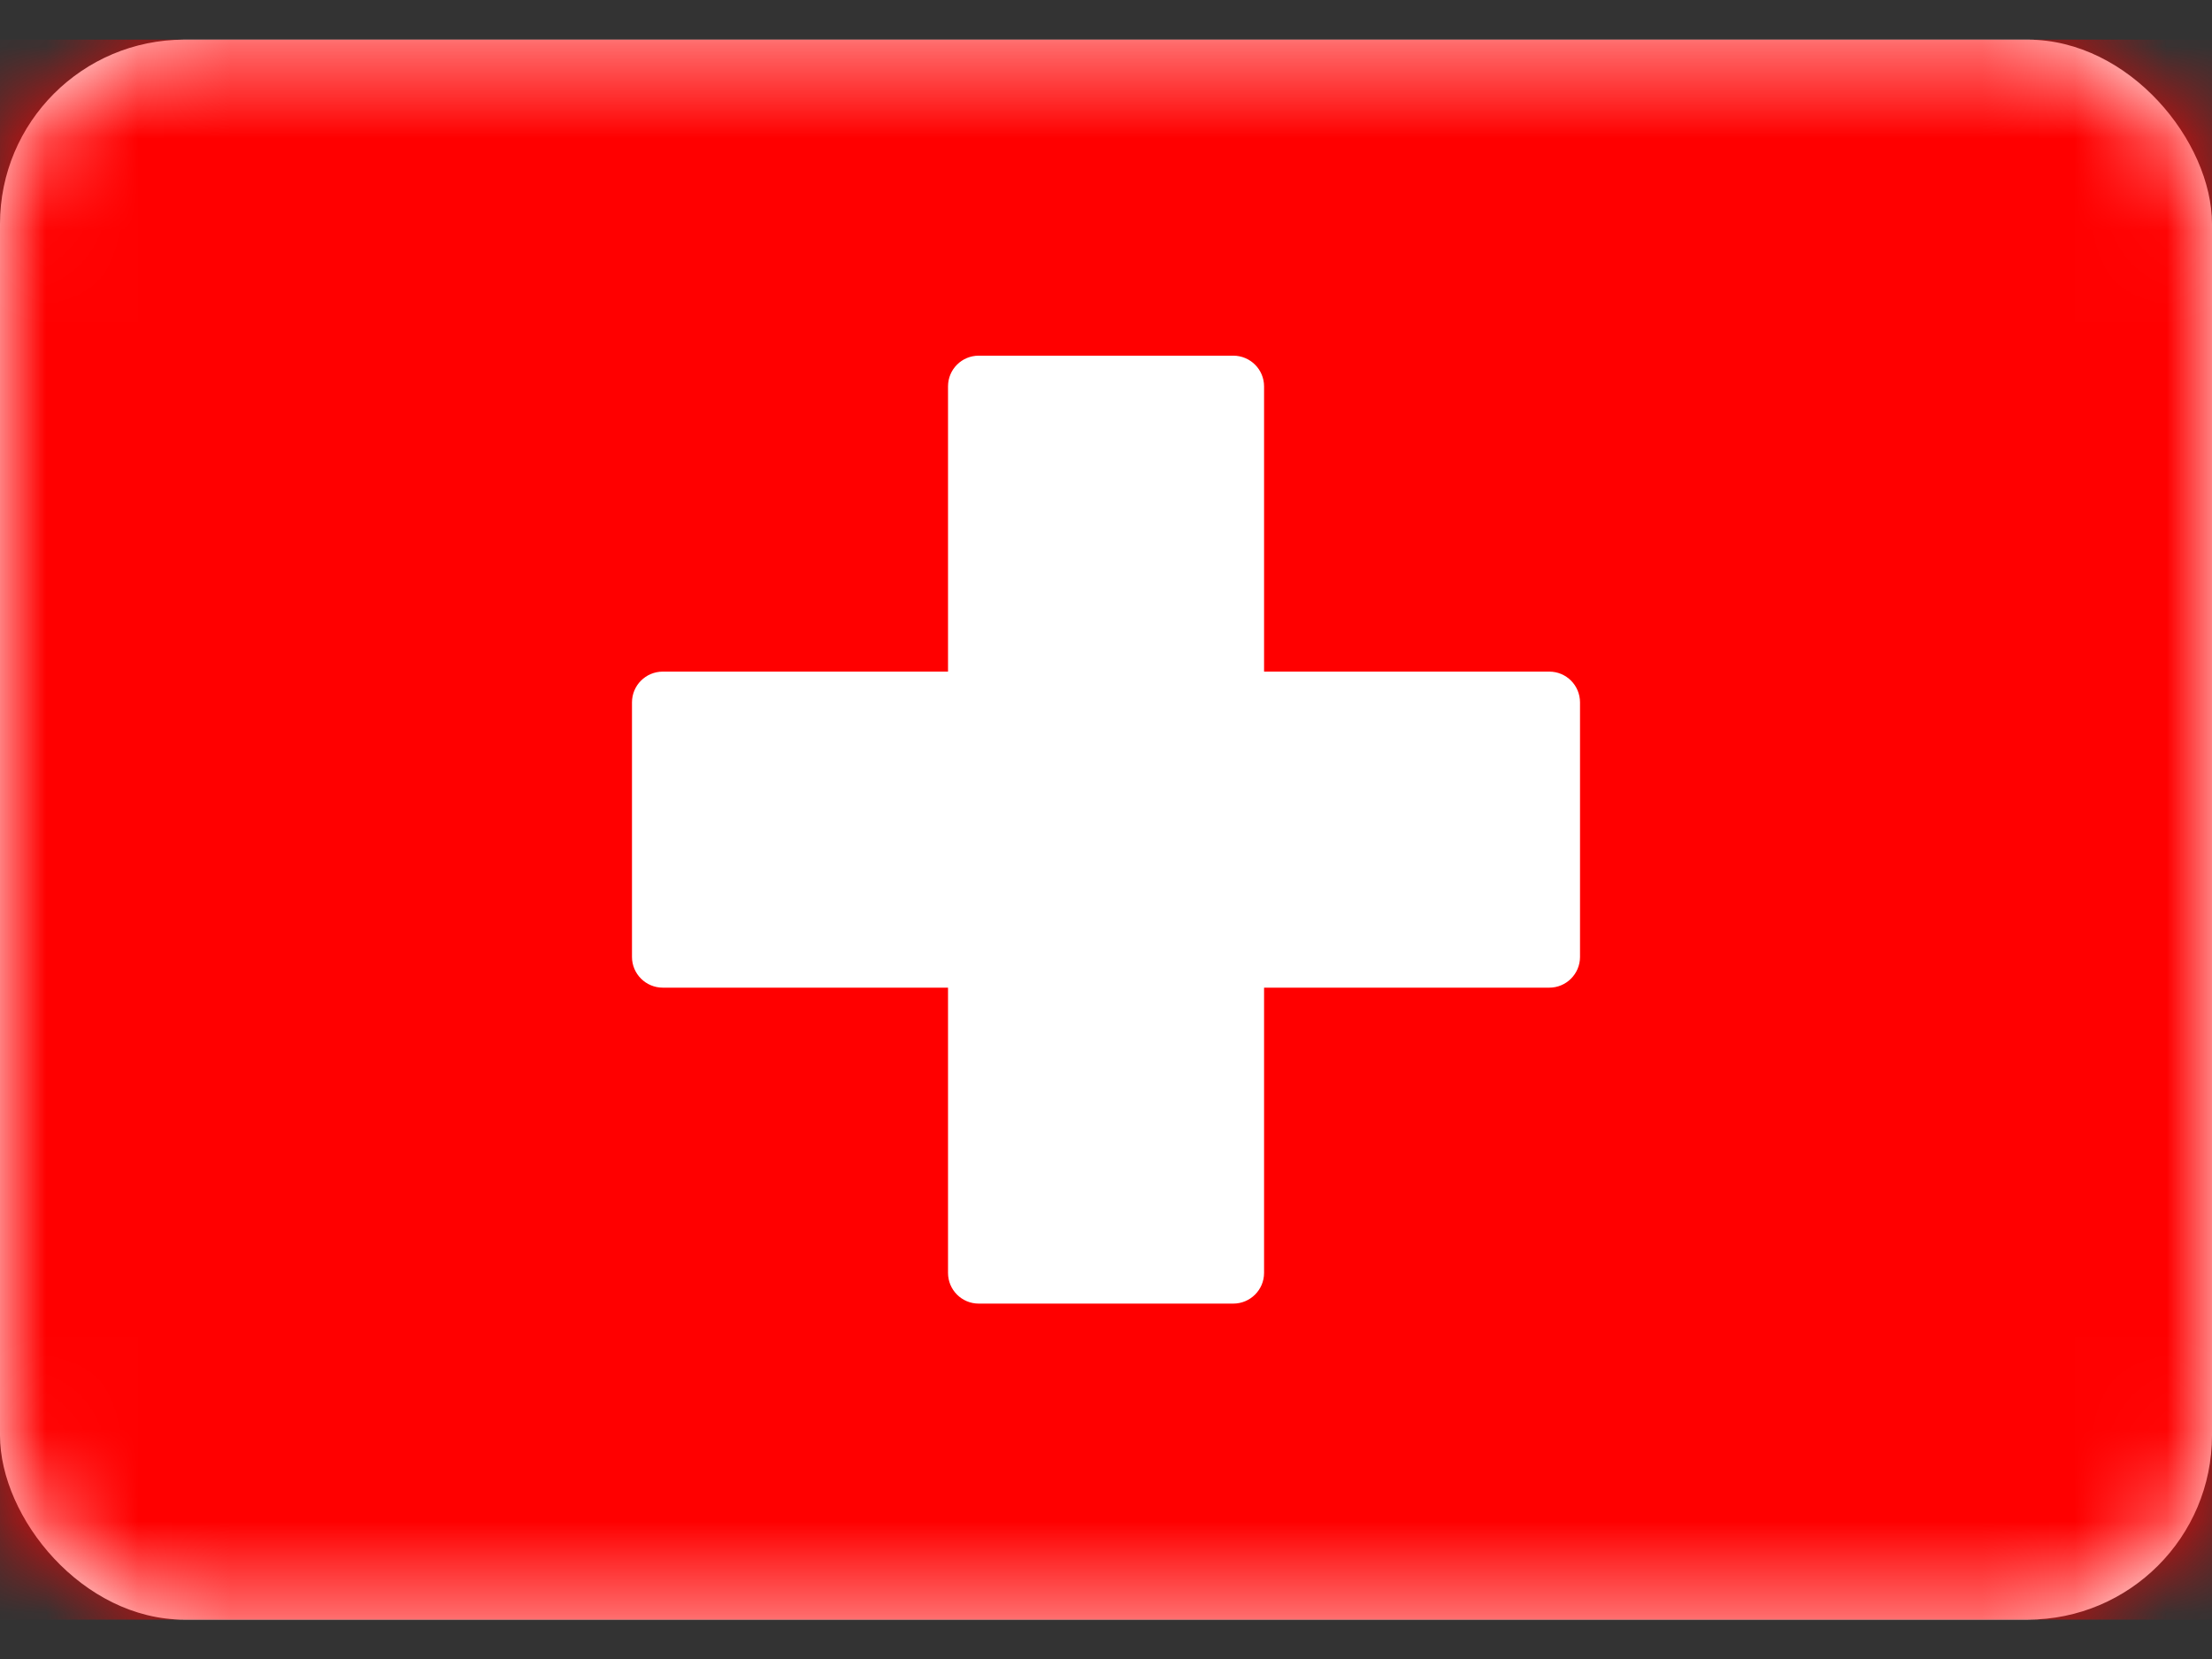 <svg width="24" height="18" viewBox="0 0 24 18" fill="none" xmlns="http://www.w3.org/2000/svg">
<rect x="0" y="0" width="24" height="18" fill="#333333" stroke="none"/>
<rect y="0.43" width="24" height="17.143" rx="2" fill="white"/>
<mask id="mask0_5077_4781" style="mask-type:luminance" maskUnits="userSpaceOnUse" x="0" y="0" width="24" height="18">
<rect y="0.43" width="24" height="17.143" rx="2" fill="white"/>
</mask>
<g mask="url(#mask0_5077_4781)">
<rect y="0.43" width="24" height="17.143" fill="#FF0000"/>
<path fill-rule="evenodd" clip-rule="evenodd" d="M10.286 10.716H7.191C7.007 10.716 6.857 10.566 6.857 10.383V7.621C6.857 7.436 7.007 7.287 7.191 7.287H10.286V4.192C10.286 4.008 10.435 3.859 10.619 3.859H13.381C13.565 3.859 13.715 4.008 13.715 4.192V7.287H16.81C16.994 7.287 17.143 7.436 17.143 7.621V10.383C17.143 10.566 16.994 10.716 16.81 10.716H13.715V13.811C13.715 13.995 13.565 14.144 13.381 14.144H10.619C10.435 14.144 10.286 13.995 10.286 13.811V10.716Z" fill="white"/>
</g>
</svg>
